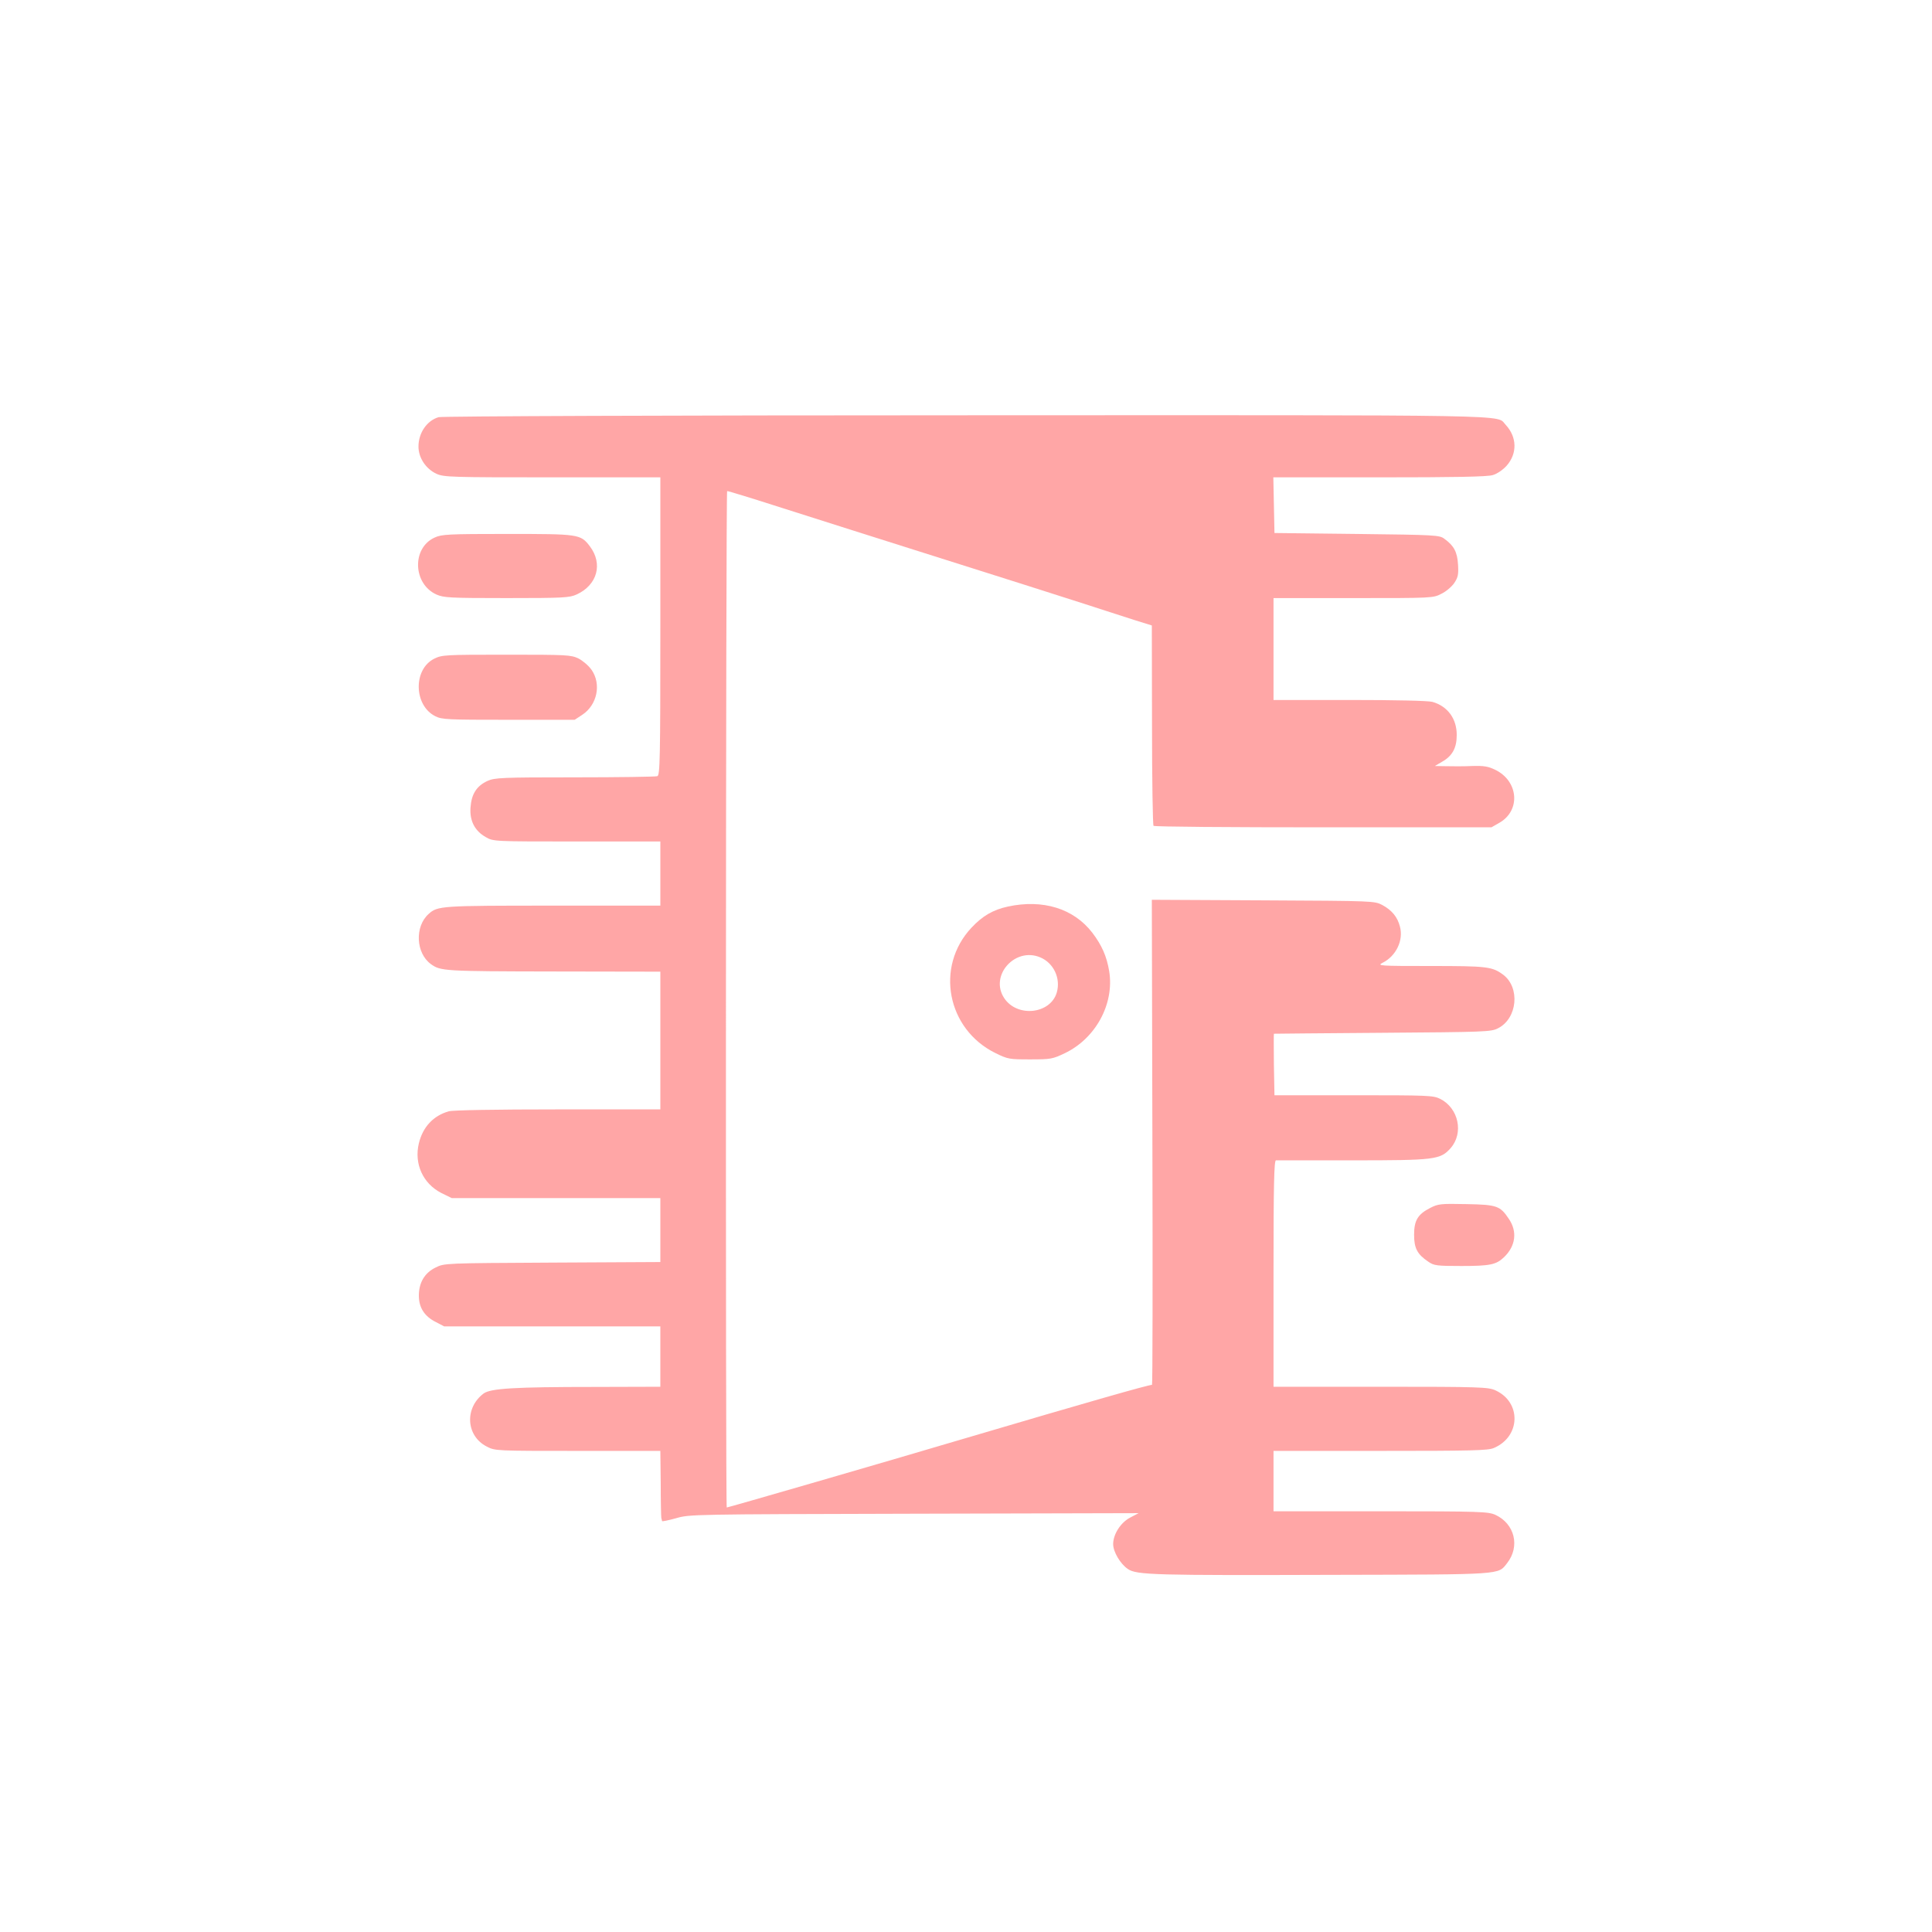 <?xml version="1.0" standalone="no"?>
<!DOCTYPE svg PUBLIC "-//W3C//DTD SVG 20010904//EN"
 "http://www.w3.org/TR/2001/REC-SVG-20010904/DTD/svg10.dtd">
<svg version="1.0" xmlns="http://www.w3.org/2000/svg"
 width="1024pt" height="1024pt" viewBox="0 0 1024 1024"
 preserveAspectRatio="xMidYMid meet">

<g transform="translate(0,1024) scale(0.1,-0.1)"
fill="#ffa6a6" stroke="none">
<path d="M2325 8029 c-62 -18 -107 -83 -107 -156 0 -59 39 -118 95 -144 40
-18 74 -19 615 -19 l572 0 0 -789 c0 -710 -2 -789 -16 -795 -9 -3 -205 -6
-437 -6 -390 0 -425 -2 -463 -19 -57 -26 -85 -69 -90 -139 -6 -71 22 -126 81
-159 40 -23 42 -23 483 -23 l442 0 0 -170 0 -170 -569 0 c-593 0 -612 -1 -659
-44 -75 -67 -68 -208 12 -266 51 -37 70 -38 649 -39 l567 -1 0 -365 0 -365
-542 0 c-333 0 -557 -4 -579 -10 -82 -23 -138 -83 -159 -170 -26 -109 22 -213
119 -263 l55 -27 553 0 553 0 0 -169 0 -170 -572 -3 c-571 -3 -573 -3 -619
-26 -58 -28 -89 -80 -89 -149 0 -64 30 -110 90 -140 l44 -23 573 0 573 0 0
-160 0 -160 -347 -1 c-432 0 -553 -8 -590 -35 -102 -77 -93 -225 17 -281 44
-23 48 -23 482 -23 l438 0 2 -172 c0 -95 2 -177 3 -183 2 -5 3 -13 4 -17 0 -3
34 4 74 15 71 21 84 21 1262 24 l1190 3 -44 -23 c-51 -26 -91 -89 -91 -141 0
-41 38 -105 78 -132 46 -32 143 -34 1097 -31 900 2 864 0 913 62 70 89 40 209
-62 256 -38 17 -78 19 -608 19 l-568 0 0 160 0 160 565 0 c486 0 571 2 602 15
143 60 148 243 9 306 -38 17 -76 19 -608 19 l-568 0 0 600 c0 473 3 600 13
600 6 0 188 0 402 0 441 0 469 3 524 65 70 80 42 212 -56 261 -36 18 -65 19
-458 19 l-420 0 -3 163 c-1 89 -1 162 0 163 2 0 261 3 576 5 544 4 576 5 612
24 103 52 118 216 27 284 -58 43 -86 46 -386 46 -270 0 -284 1 -253 17 71 35
112 119 92 192 -13 51 -43 87 -93 114 -42 22 -44 22 -632 25 l-590 3 3 -1286
c2 -707 1 -1285 -2 -1285 -20 0 -339 -91 -996 -285 -428 -127 -1250 -365
-1258 -365 -7 0 -5 5380 2 5387 2 2 135 -39 297 -91 162 -52 539 -171 839
-266 300 -95 633 -200 740 -235 107 -35 236 -76 285 -92 l90 -28 1 -527 c0
-291 4 -531 8 -535 4 -5 409 -8 899 -8 l892 0 42 24 c114 65 102 221 -22 281
-37 18 -60 22 -123 20 -42 -2 -104 -2 -137 -1 l-60 1 39 23 c53 30 77 72 77
140 1 87 -48 154 -129 177 -23 6 -193 10 -439 10 l-403 0 0 270 0 270 423 0
c419 0 423 0 467 23 25 12 55 38 68 57 20 30 23 45 20 97 -4 67 -21 100 -72
137 -26 20 -43 21 -464 26 l-437 5 -3 148 -3 147 562 0 c400 0 573 3 601 12
22 6 53 27 73 49 58 65 56 153 -5 218 -53 54 133 51 -2857 50 -1565 0 -2781
-5 -2798 -10z"/>
<path d="M2304 7391 c-122 -55 -116 -245 9 -302 39 -17 69 -19 372 -19 301 0
334 2 371 19 110 50 141 163 70 256 -49 64 -57 65 -438 65 -313 0 -347 -2
-384 -19z"/>
<path d="M2302 6749 c-113 -56 -109 -248 5 -305 35 -18 66 -19 389 -19 l350 0
41 27 c78 52 101 161 49 237 -16 23 -47 49 -70 61 -40 19 -61 20 -382 20 -326
0 -341 -1 -382 -21z"/>
<path d="M5342 5435 c-79 -17 -135 -50 -193 -112 -194 -207 -130 -539 128
-665 65 -32 73 -33 183 -33 109 0 119 2 182 32 165 78 265 262 237 435 -13 79
-39 138 -90 205 -99 128 -262 178 -447 138z m171 -269 c72 -30 110 -112 88
-187 -34 -114 -209 -133 -278 -30 -80 119 56 273 190 217z"/>
<path d="M7581 3838 c-67 -34 -86 -67 -86 -143 0 -71 17 -103 75 -142 30 -21
44 -23 176 -23 152 0 184 7 225 46 63 60 72 137 26 204 -46 69 -63 75 -225 78
-137 3 -150 1 -191 -20z"/>
</g>
</svg>
